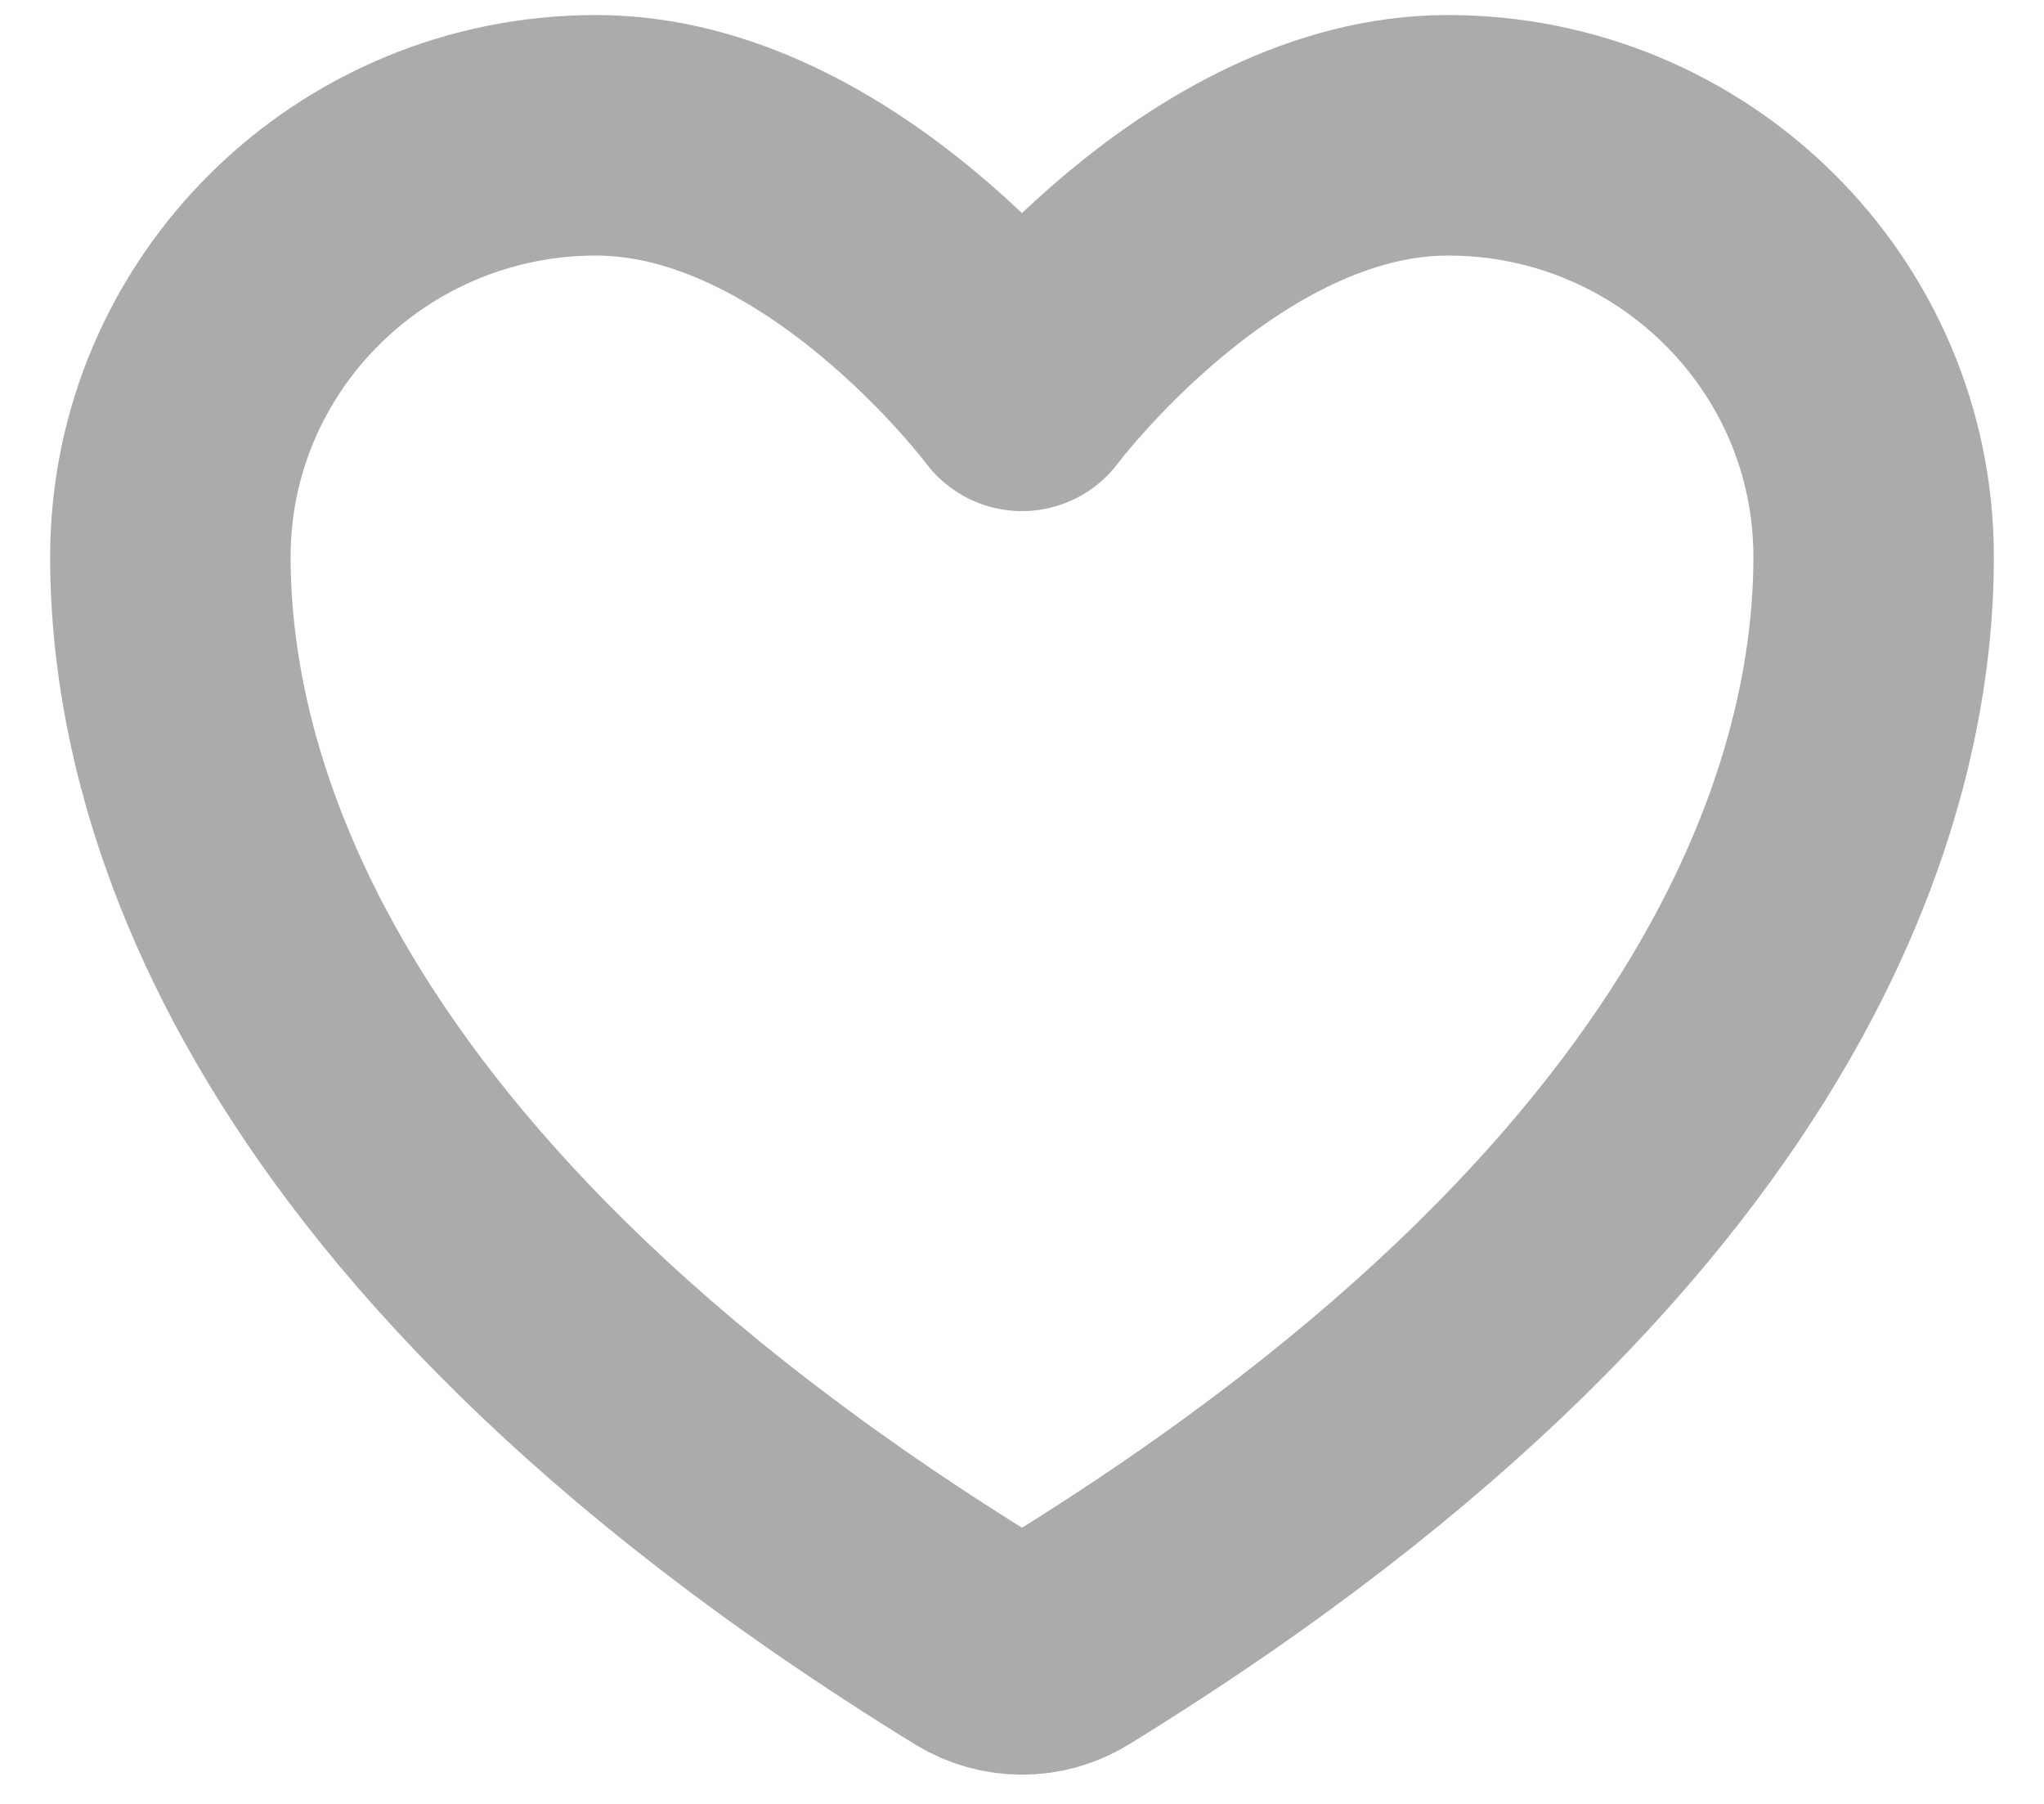 <svg width="17" height="15" viewBox="0 0 17 15" fill="none" xmlns="http://www.w3.org/2000/svg">
<path d="M4.958 1.125C3.003 1.125 1.417 2.695 1.417 4.631C1.417 6.195 2.037 9.905 8.137 13.655C8.247 13.722 8.372 13.757 8.5 13.757C8.628 13.757 8.753 13.722 8.863 13.655C14.964 9.905 15.583 6.195 15.583 4.631C15.583 2.695 13.998 1.125 12.042 1.125C10.086 1.125 8.5 3.25 8.5 3.25C8.5 3.25 6.914 1.125 4.958 1.125Z" stroke="#ABABAB" stroke-width="2" stroke-linecap="round" stroke-linejoin="round"/>
</svg>
